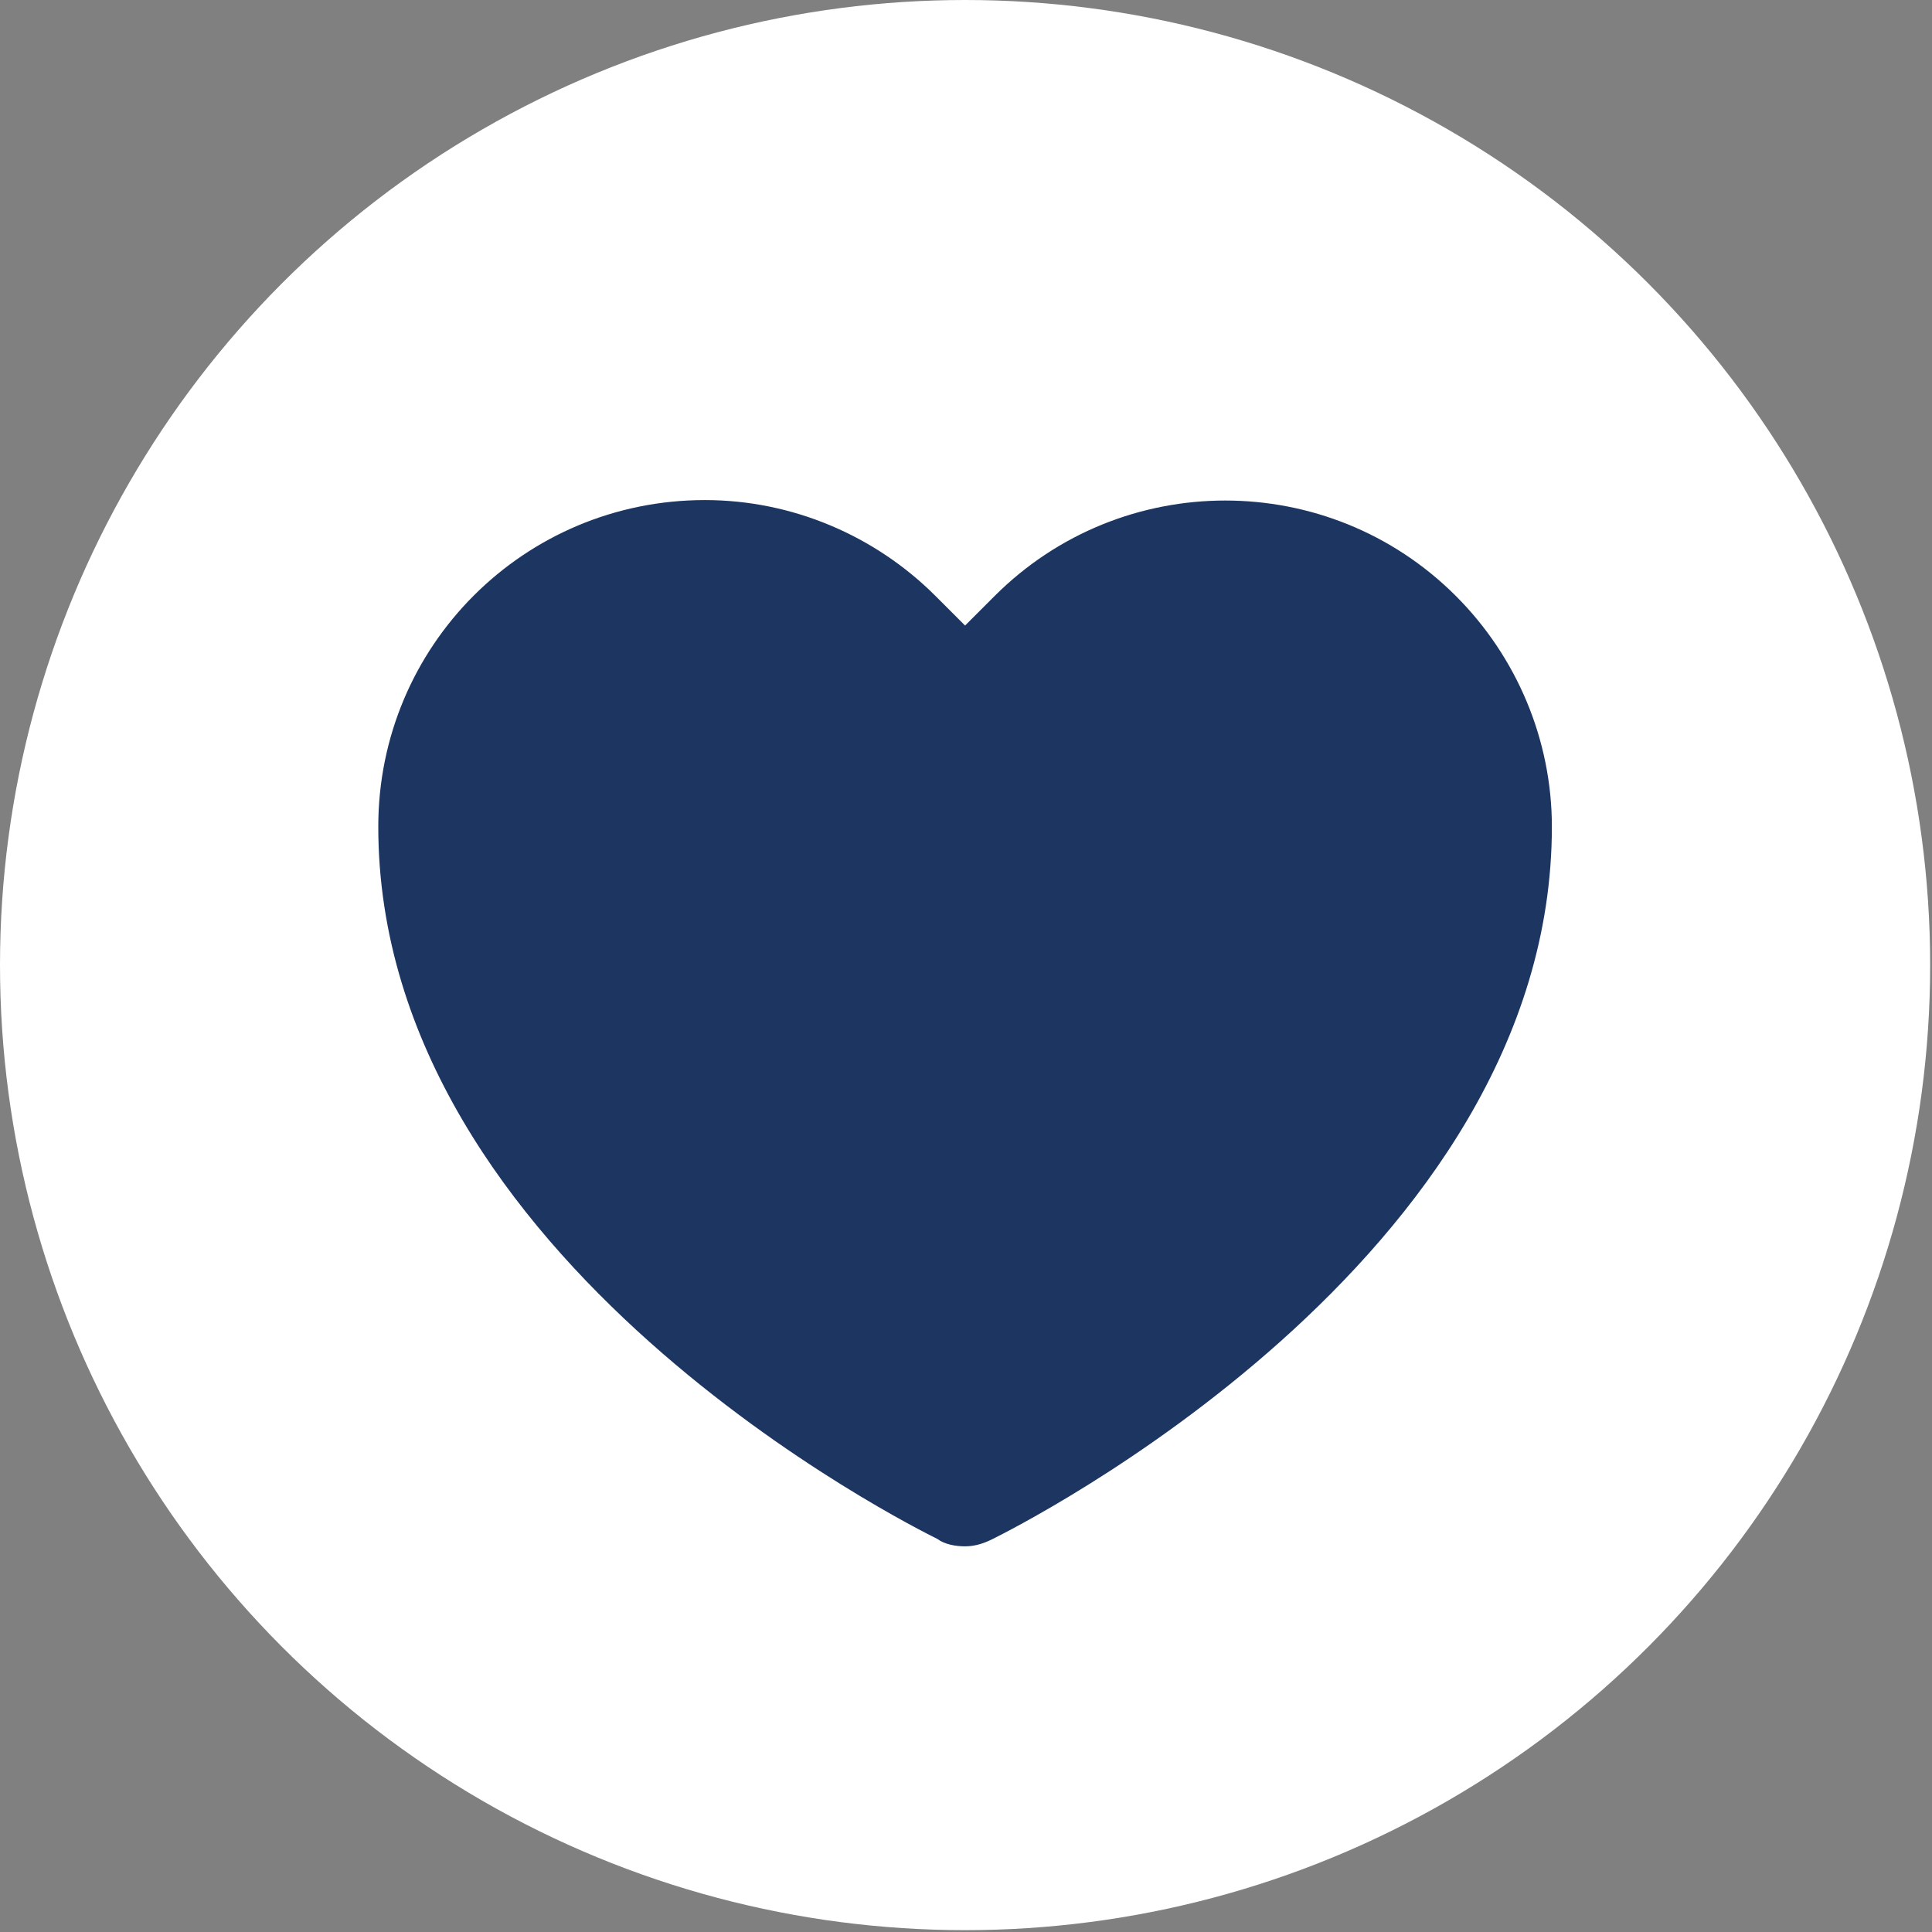 <?xml version="1.0" encoding="utf-8"?>
<!-- Generator: Adobe Illustrator 28.2.0, SVG Export Plug-In . SVG Version: 6.00 Build 0)  -->
<svg version="1.1" id="Lager_1" xmlns="http://www.w3.org/2000/svg" xmlns:xlink="http://www.w3.org/1999/xlink" x="0px" y="0px"
	 viewBox="0 0 104.7 104.7" style="enable-background:new 0 0 104.7 104.7;" xml:space="preserve">
<rect x="0" y="0" width="104.7" height="104.7" fill="#808080" stroke="none"/>
<style type="text/css">
	.st0{fill:#FFFFFF;}
	.st1{fill:#1C3661;}
</style>
<g id="Lager_1-2">
	<circle class="st0" cx="52.3" cy="52.3" r="52.3"/>
	<path class="st1" d="M52.3,83.8c-0.5,0-1.1-0.1-1.5-0.4c-1.2-0.6-30.3-15-30.3-38.6c0-9.8,7.9-17.7,17.7-17.7
		c4.7,0,9.2,1.9,12.5,5.2l1.6,1.6l1.6-1.6c6.9-6.9,18.1-6.9,25,0c3.3,3.3,5.2,7.8,5.2,12.5c0,23.5-29.1,38-30.3,38.6
		C53.4,83.6,52.9,83.8,52.3,83.8z"/>
</g>
</svg>
